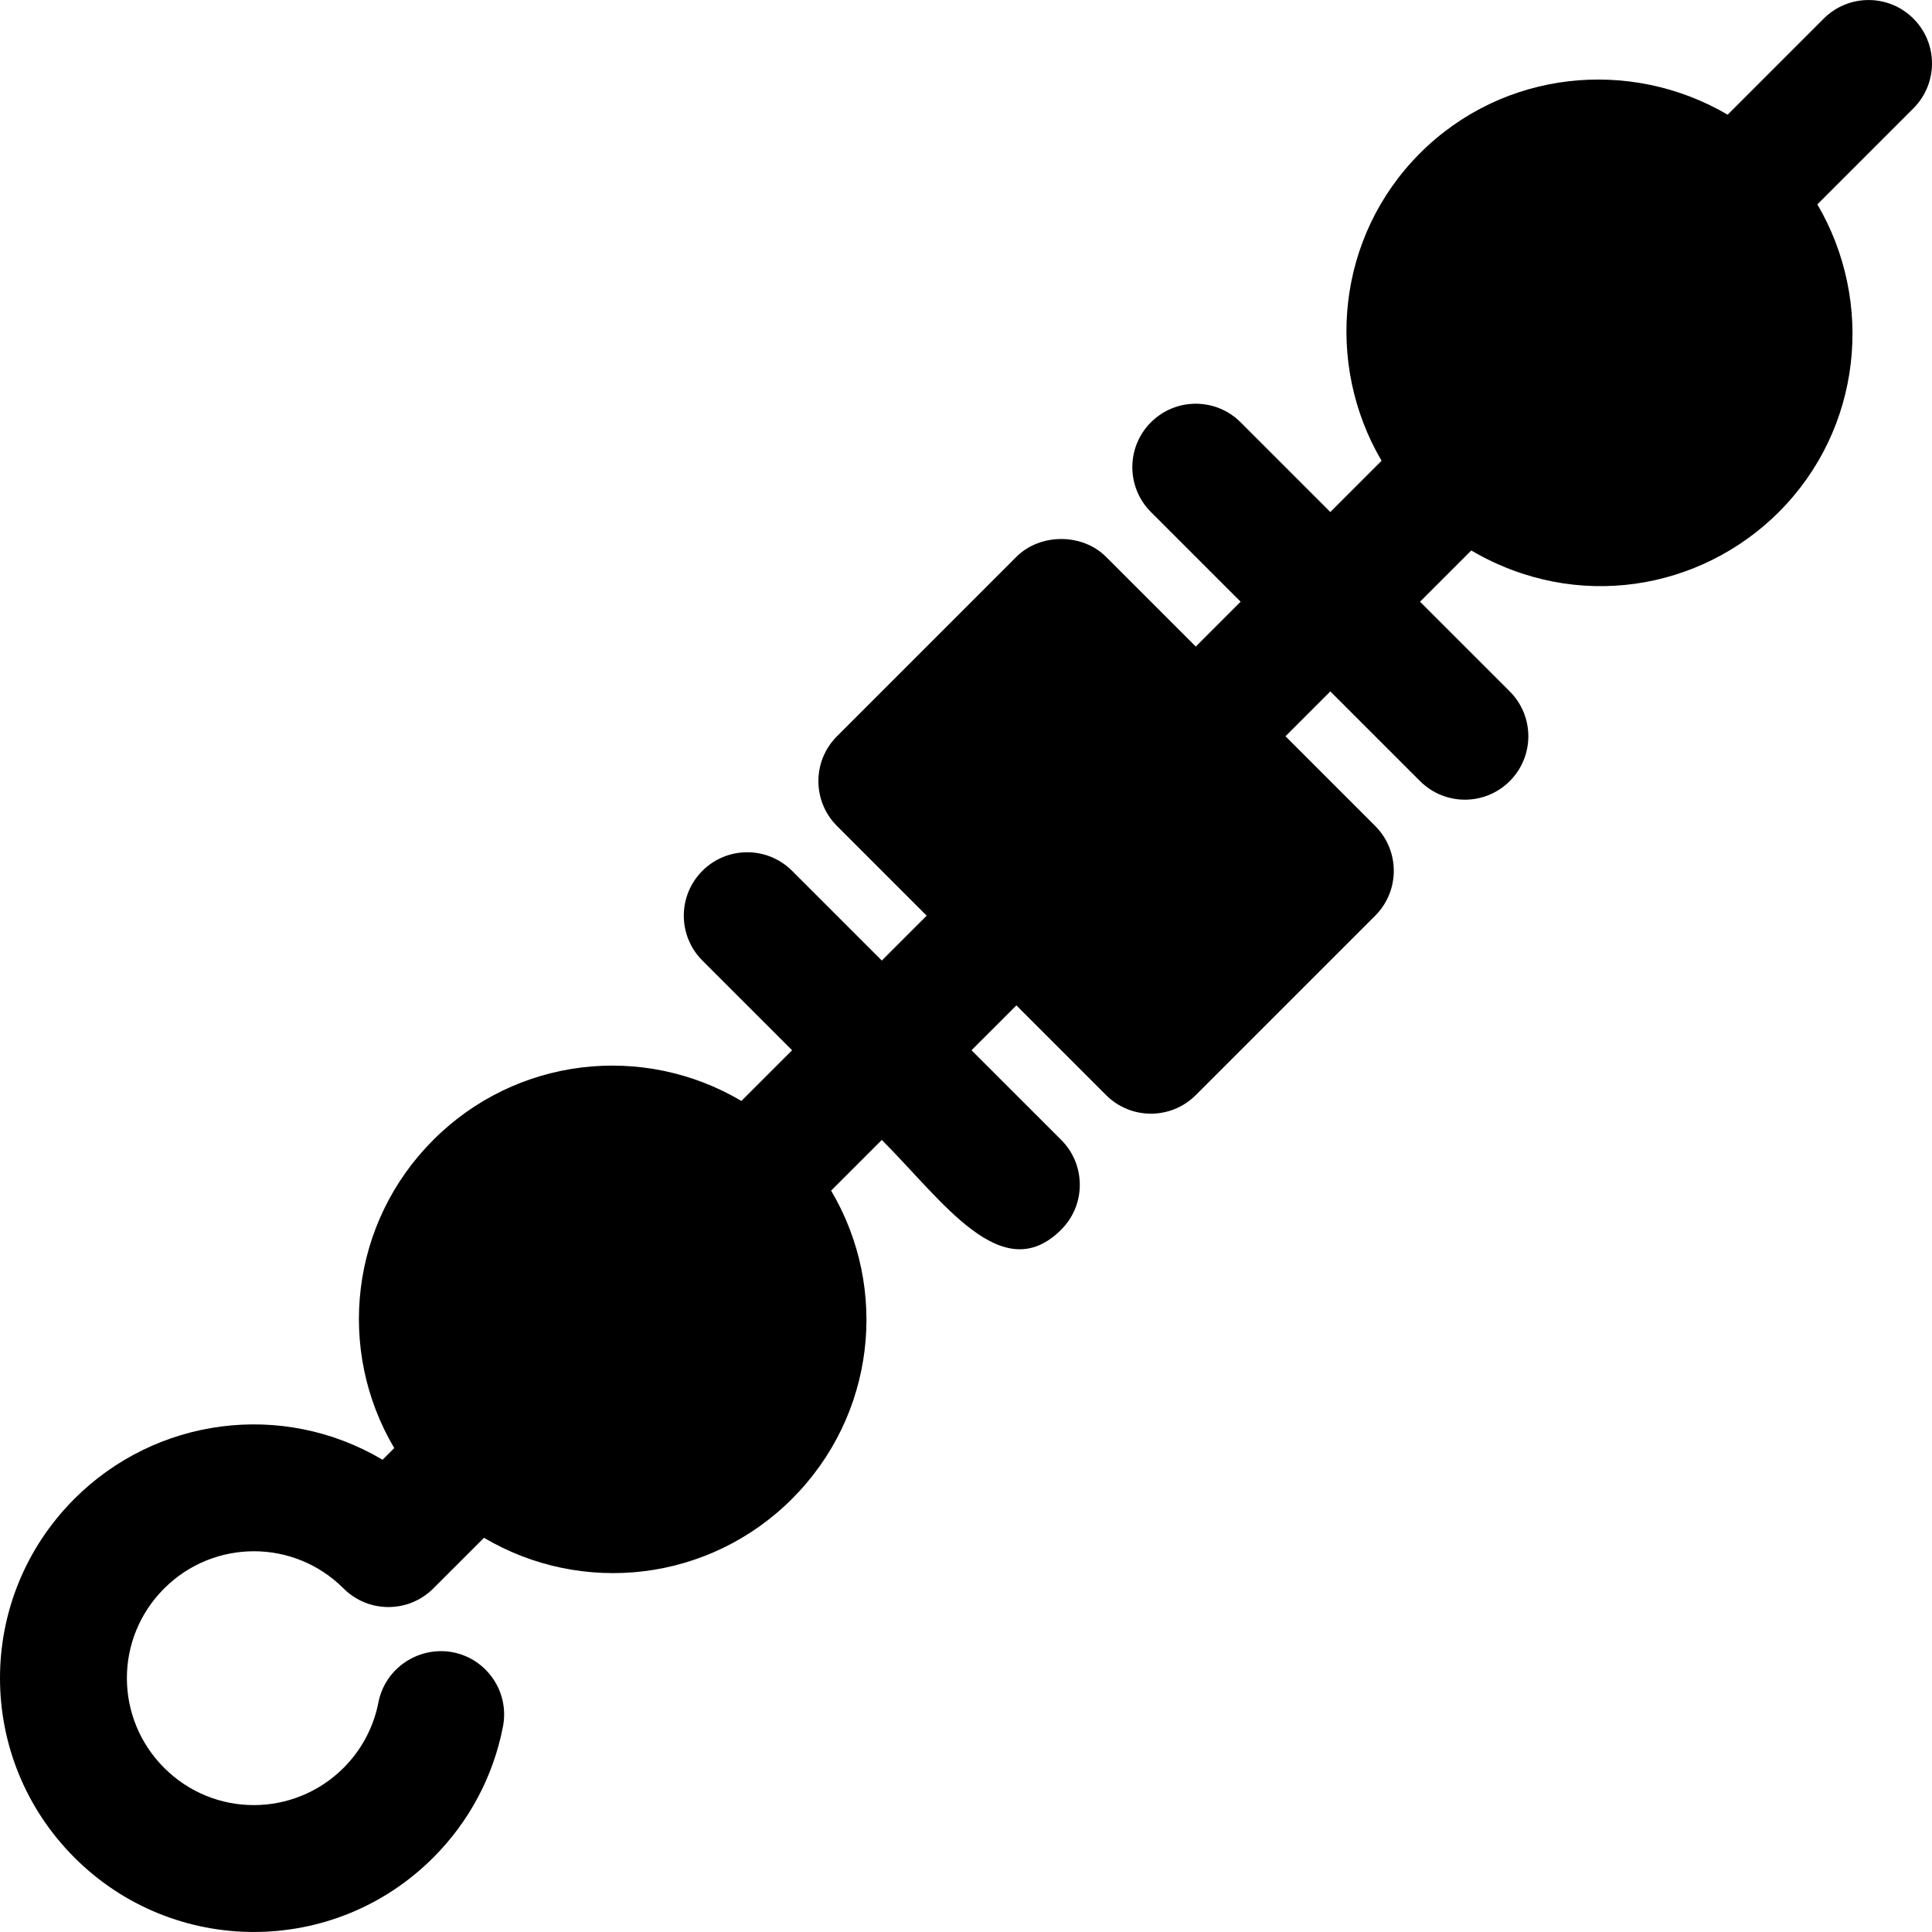 <?xml version="1.0" encoding="iso-8859-1"?>
<!-- Uploaded to: SVG Repo, www.svgrepo.com, Generator: SVG Repo Mixer Tools -->
<svg fill="#000000" height="800px" width="800px" version="1.1" id="Layer_1" xmlns="http://www.w3.org/2000/svg" xmlns:xlink="http://www.w3.org/1999/xlink" 
	 viewBox="0 0 512.002 512.002" xml:space="preserve">
<g>
	<g>
		<path d="M507.077,4.932c-6.566-6.566-17.205-6.566-23.771,0l-25.458,25.463c-25.772-15.134-59.434-11.883-81.52,10.198
			c-22.084,22.084-25.325,55.748-10.197,81.518l-13.579,13.578l-23.775-23.773c-6.566-6.566-17.205-6.566-23.771,0
			c-6.566,6.566-6.566,17.209,0,23.771l23.775,23.773l-11.887,11.886l-23.774-23.774c-6.304-6.304-17.467-6.304-23.771,0
			l-47.541,47.547c-6.566,6.566-6.566,17.205,0,23.771l23.772,23.775l-11.892,11.89l-23.776-23.774
			c-6.566-6.566-17.205-6.566-23.771,0c-6.566,6.566-6.566,17.209,0,23.771l23.775,23.773l-13.436,13.435
			c-26.028-15.399-59.619-11.7-81.653,10.334c-21.985,21.975-25.791,55.557-10.346,81.664l-3.093,3.092
			c-26.681-15.806-60.194-11.124-81.655,10.338c-26.352,26.339-26.271,68.823,0,95.094c26.296,26.302,68.841,26.265,95.074,0.009
			c9.521-9.51,15.913-21.51,18.484-34.715c1.773-9.111-4.18-17.938-13.297-19.711c-9.039-1.697-17.926,4.176-19.71,13.297
			c-1.281,6.589-4.476,12.585-9.237,17.347c-13.084,13.084-34.329,13.217-47.541-0.006c-13.141-13.141-13.203-34.339,0-47.541
			c13.123-13.112,34.356-13.186,47.541,0c6.566,6.566,17.199,6.566,23.771,0.006l13.443-13.437
			c26.031,15.398,59.618,11.699,81.65-10.334c0-0.006,0-0.006,0-0.006c21.99-21.98,25.79-55.559,10.343-81.664l13.434-13.432
			c16.151,16.15,31.855,39.466,47.547,23.774c6.566-6.566,6.566-17.209,0-23.771l-23.775-23.773l11.889-11.887l23.772,23.775
			c6.563,6.563,17.208,6.563,23.771,0l47.553-47.547c6.563-6.563,6.563-17.208,0-23.771l-23.779-23.779l11.887-11.887l23.776,23.774
			c6.566,6.566,17.205,6.566,23.771,0c6.566-6.566,6.566-17.209,0-23.771l-23.775-23.773l13.577-13.576
			c27.915,16.391,60.805,10.507,81.52-10.191v-0.006c22.083-22.093,25.325-55.757,10.197-81.523l25.458-25.462
			C513.643,22.136,513.643,11.493,507.077,4.932z"/>
	</g>
</g>
</svg>